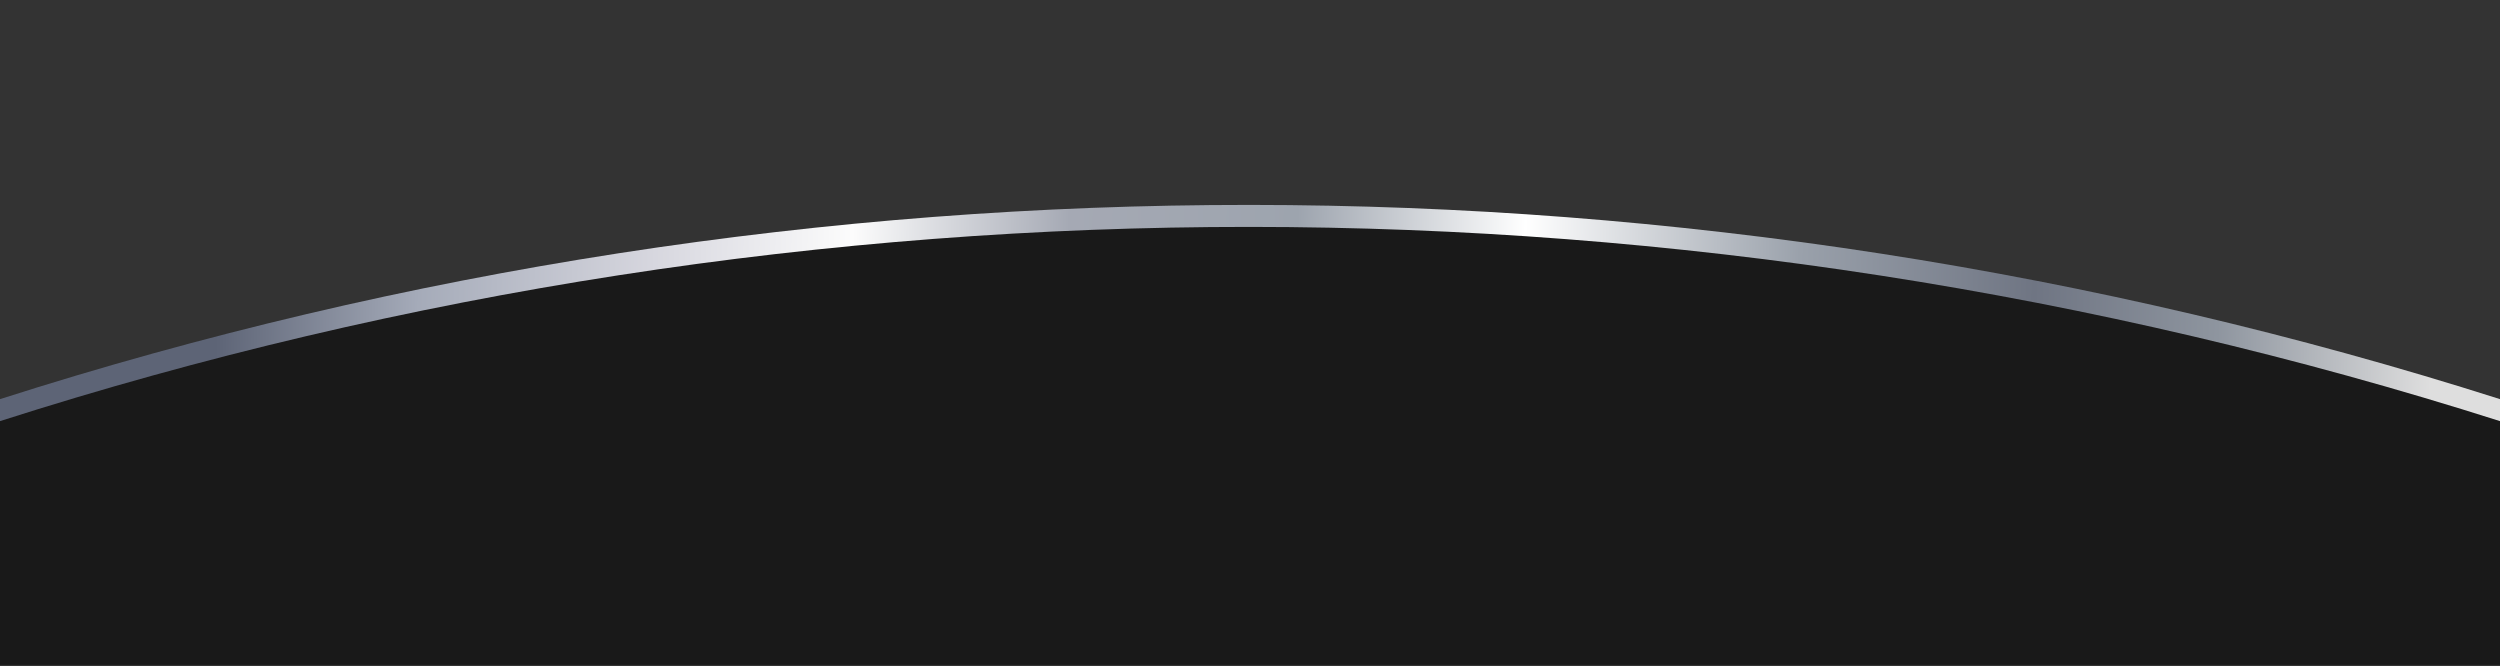 <?xml version="1.0" encoding="UTF-8"?> <svg xmlns="http://www.w3.org/2000/svg" width="1478" height="394" viewBox="0 0 1478 394" fill="none"><rect x="0" y="0" width="1478" height="394" fill="#333333" stroke="none"/> <path d="M0 235.97V235.97C479.337 82.474 998.409 83.268 1478 235.97V235.97V380.057H0V235.97Z" fill="url(#paint0_linear_16_7450)"></path> <path d="M0 248.97V248.97C479.337 95.474 998.409 96.268 1478 248.97V248.97V393.057H0V248.97Z" fill="#191919"></path> <defs> <linearGradient id="paint0_linear_16_7450" x1="1436.5" y1="257" x2="61" y2="234" gradientUnits="userSpaceOnUse"> <stop stop-color="#DEDEDE"></stop> <stop offset="0.092" stop-color="#8E959F"></stop> <stop offset="0.171" stop-color="#6F7583"></stop> <stop offset="0.272" stop-color="#9AA1AB"></stop> <stop offset="0.39" stop-color="white"></stop> <stop offset="0.488" stop-color="#9DA4AE"></stop> <stop offset="0.586" stop-color="#A5A9B4"></stop> <stop offset="0.679" stop-color="#FCFCFC"></stop> <stop offset="0.766" stop-color="#D6D6DE"></stop> <stop offset="0.865" stop-color="#A5ABB9"></stop> <stop offset="0.952" stop-color="#5D6476"></stop> </linearGradient> </defs> </svg> 